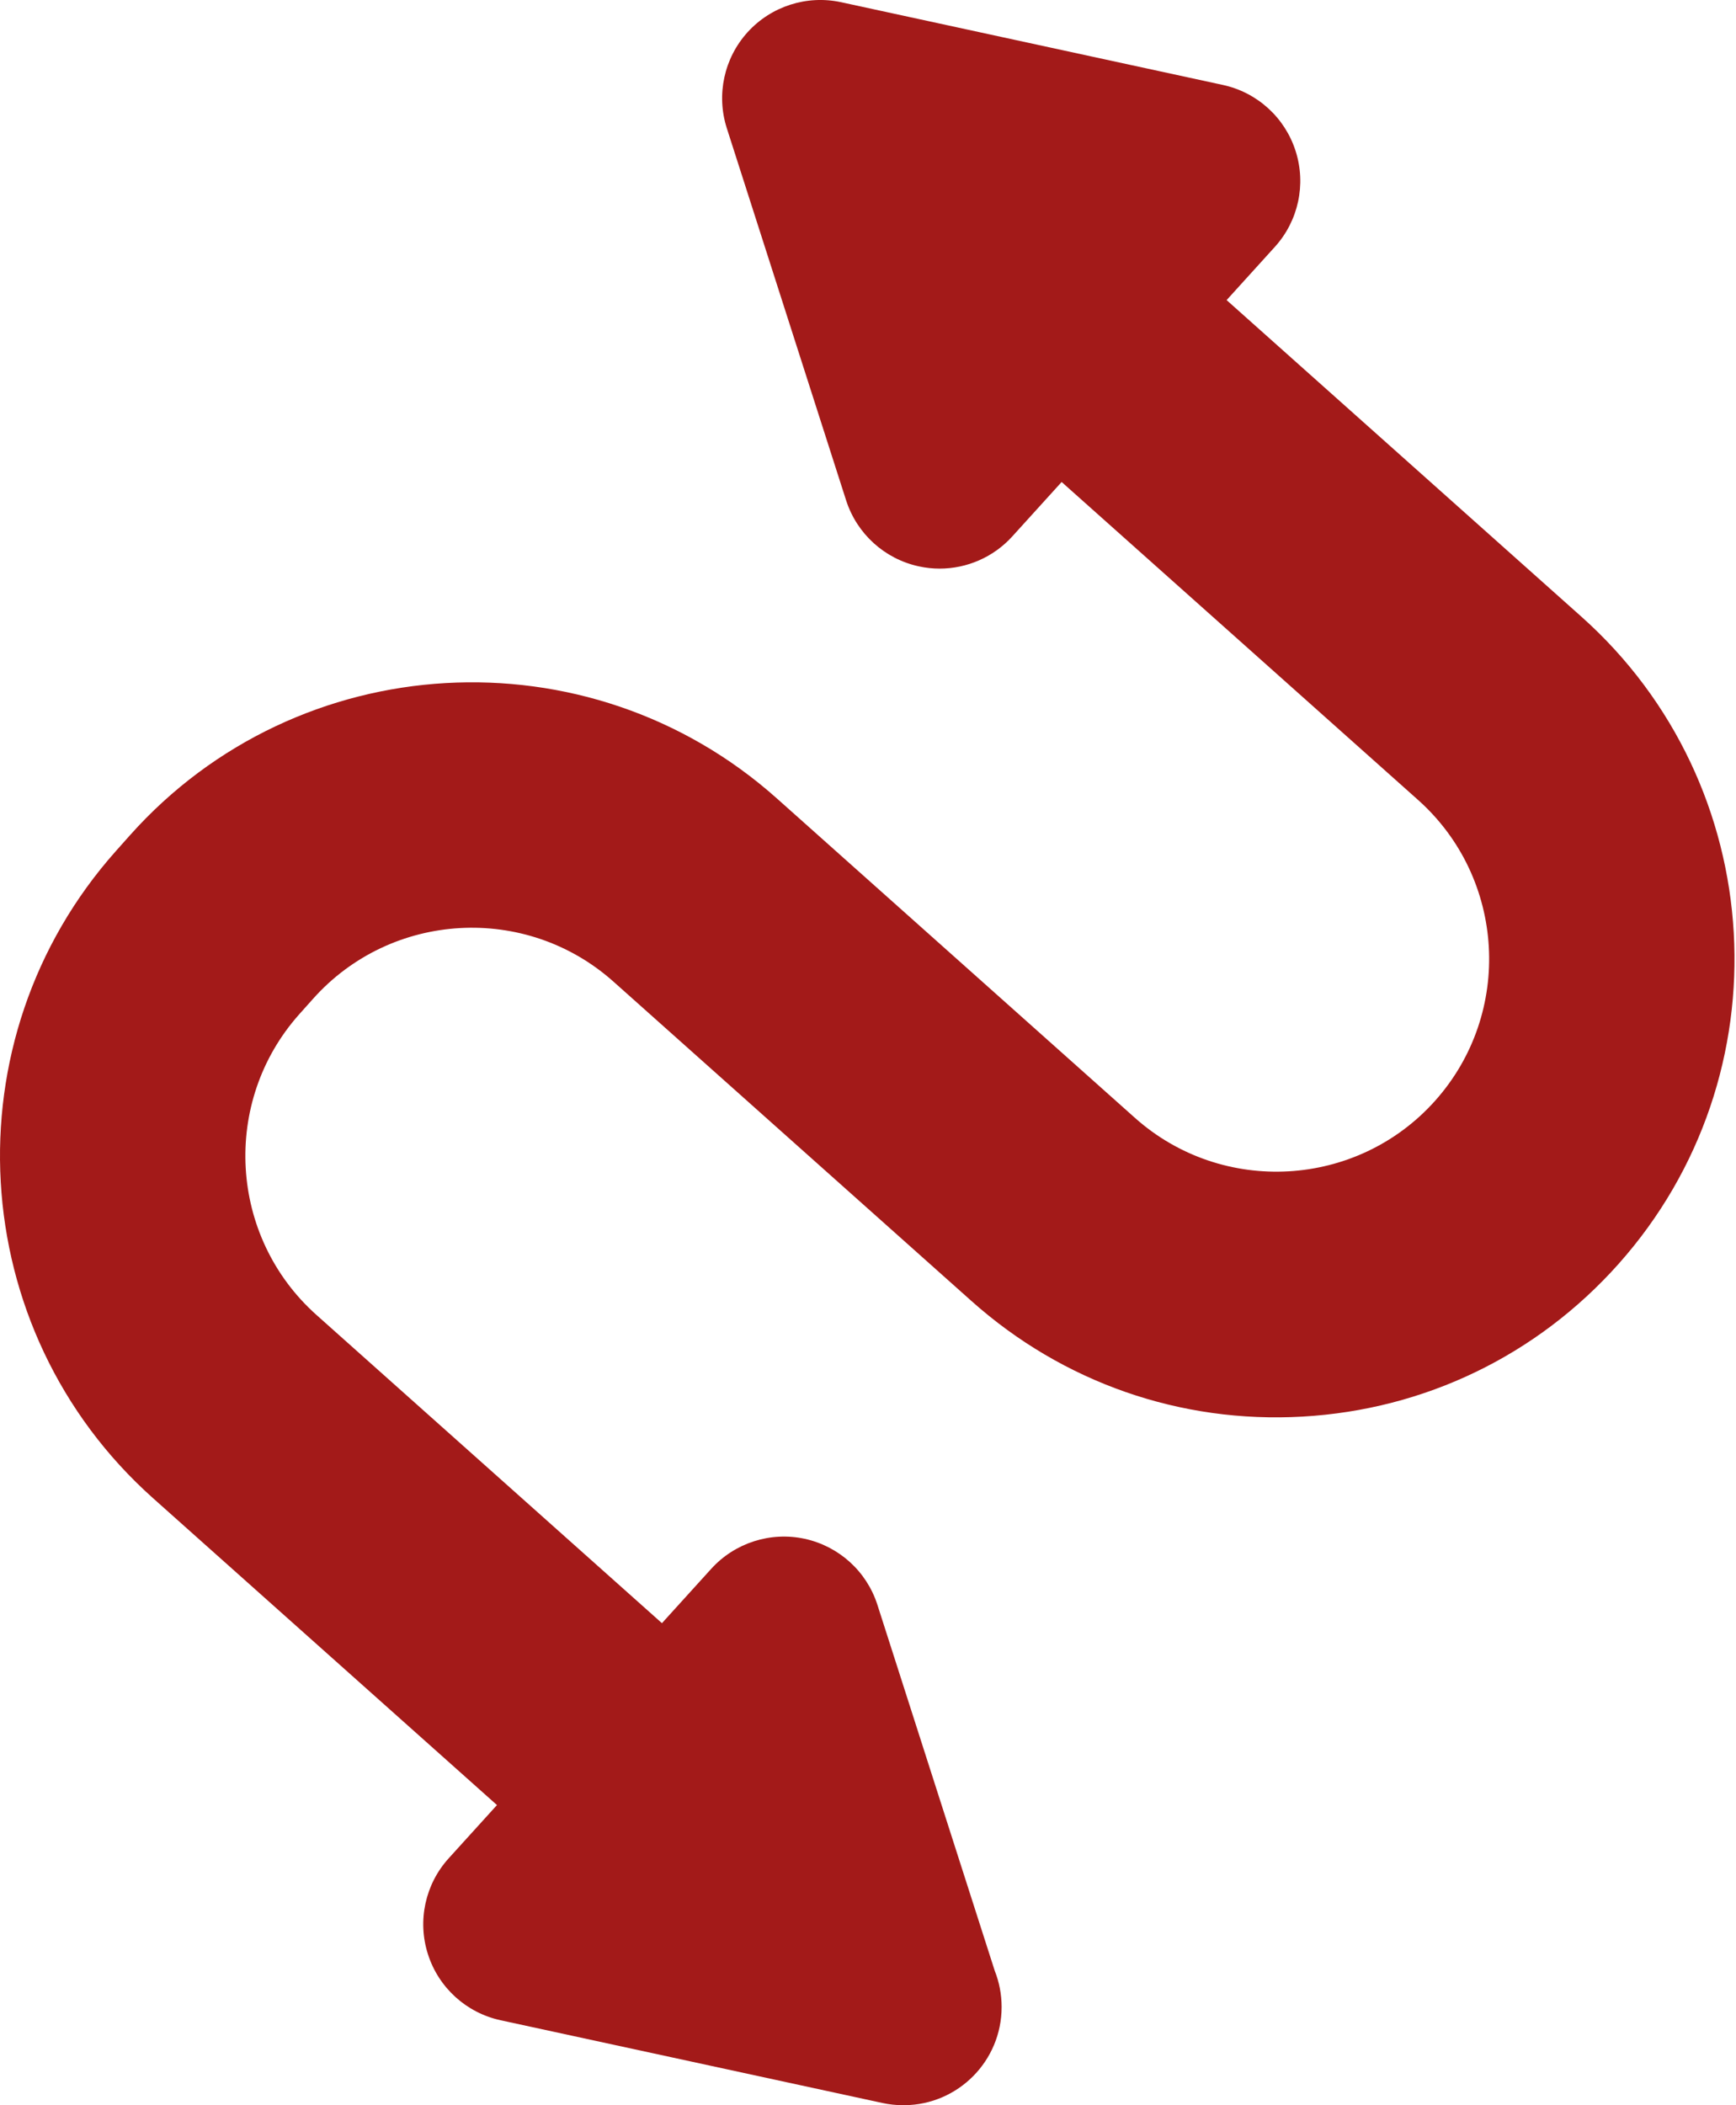 <?xml version="1.0" encoding="UTF-8"?> <svg xmlns="http://www.w3.org/2000/svg" width="33" height="40" viewBox="0 0 33 40" fill="none"> <path d="M30.766 24.017C29.218 25.753 27.085 26.783 24.762 26.916C22.442 27.049 20.204 26.269 18.467 24.72L11.662 18.652C9.997 17.167 7.435 17.314 5.95 18.979L5.688 19.272C4.204 20.937 4.351 23.499 6.015 24.984L12.583 30.841L13.52 29.808C13.968 29.315 14.646 29.097 15.297 29.238C15.949 29.38 16.476 29.858 16.679 30.493L18.91 37.448C18.994 37.66 19.04 37.892 19.04 38.134C19.04 39.158 18.215 39.99 17.193 40C17.185 40 17.177 40 17.169 40C17.038 40 16.906 39.986 16.775 39.958L9.517 38.386C8.865 38.245 8.338 37.767 8.135 37.132C7.931 36.497 8.082 35.801 8.53 35.308L9.447 34.297L2.909 28.466C-0.676 25.269 -0.991 19.752 2.206 16.167L2.468 15.873C5.664 12.289 11.181 11.973 14.767 15.17L21.572 21.238C23.236 22.723 25.799 22.576 27.283 20.912C28.768 19.247 28.621 16.685 26.957 15.2L20.181 9.158L19.243 10.192C18.886 10.586 18.382 10.804 17.861 10.804C17.73 10.804 17.598 10.79 17.466 10.761C16.815 10.62 16.288 10.142 16.084 9.507L13.816 2.436C13.613 1.801 13.763 1.106 14.211 0.612C14.659 0.119 15.337 -0.099 15.989 0.042L23.246 1.614C23.898 1.755 24.425 2.233 24.628 2.868C24.832 3.503 24.681 4.199 24.233 4.692L23.317 5.702L30.062 11.718C33.647 14.914 33.963 20.432 30.766 24.017Z" fill="#A31A19"></path> </svg> 